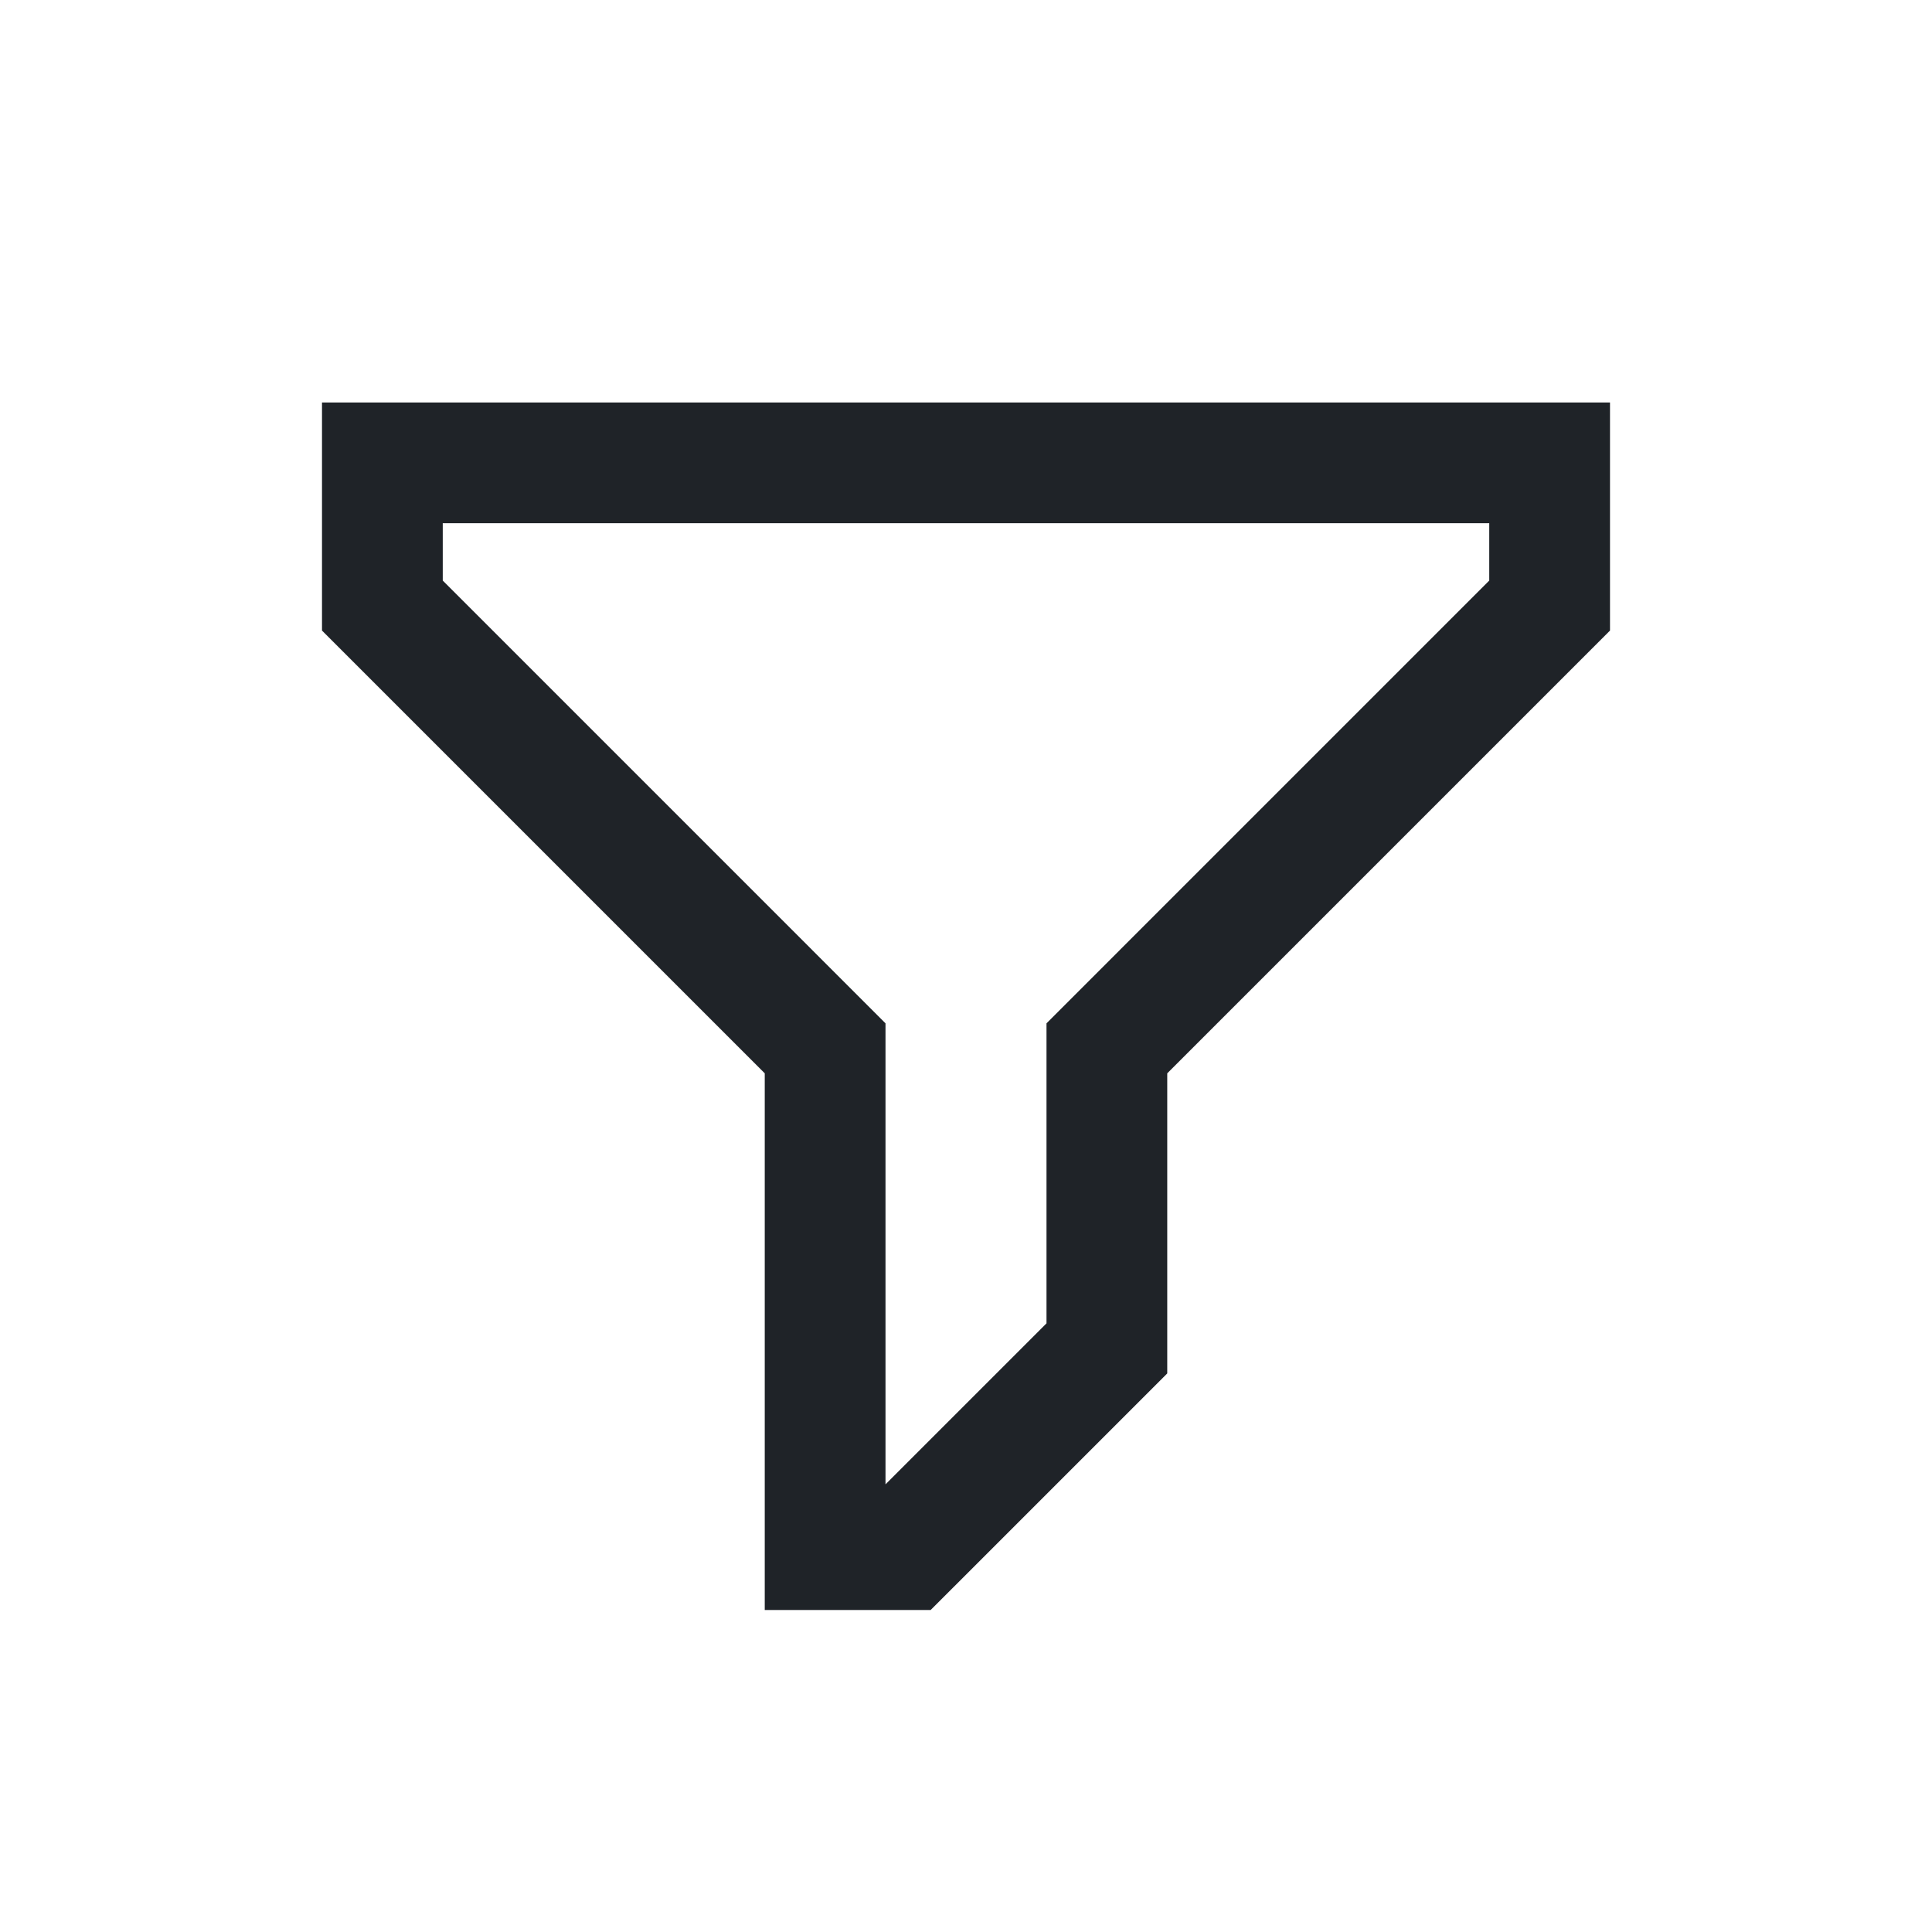 <?xml version="1.0" encoding="utf-8"?>
<svg width="800px" height="800px" viewBox="0 0 24 24" fill="none" xmlns="http://www.w3.org/2000/svg">
<path fill-rule="evenodd" clip-rule="evenodd" d="M20 5H4V7.833L9.5 13.333V20H11.561L14.5 17.061V13.333L20 7.833V5ZM5.5 7.212V6.5H18.5V7.212L13 12.712V16.439L11 18.439V12.712L5.5 7.212Z" fill="#1F2328"/>
</svg>